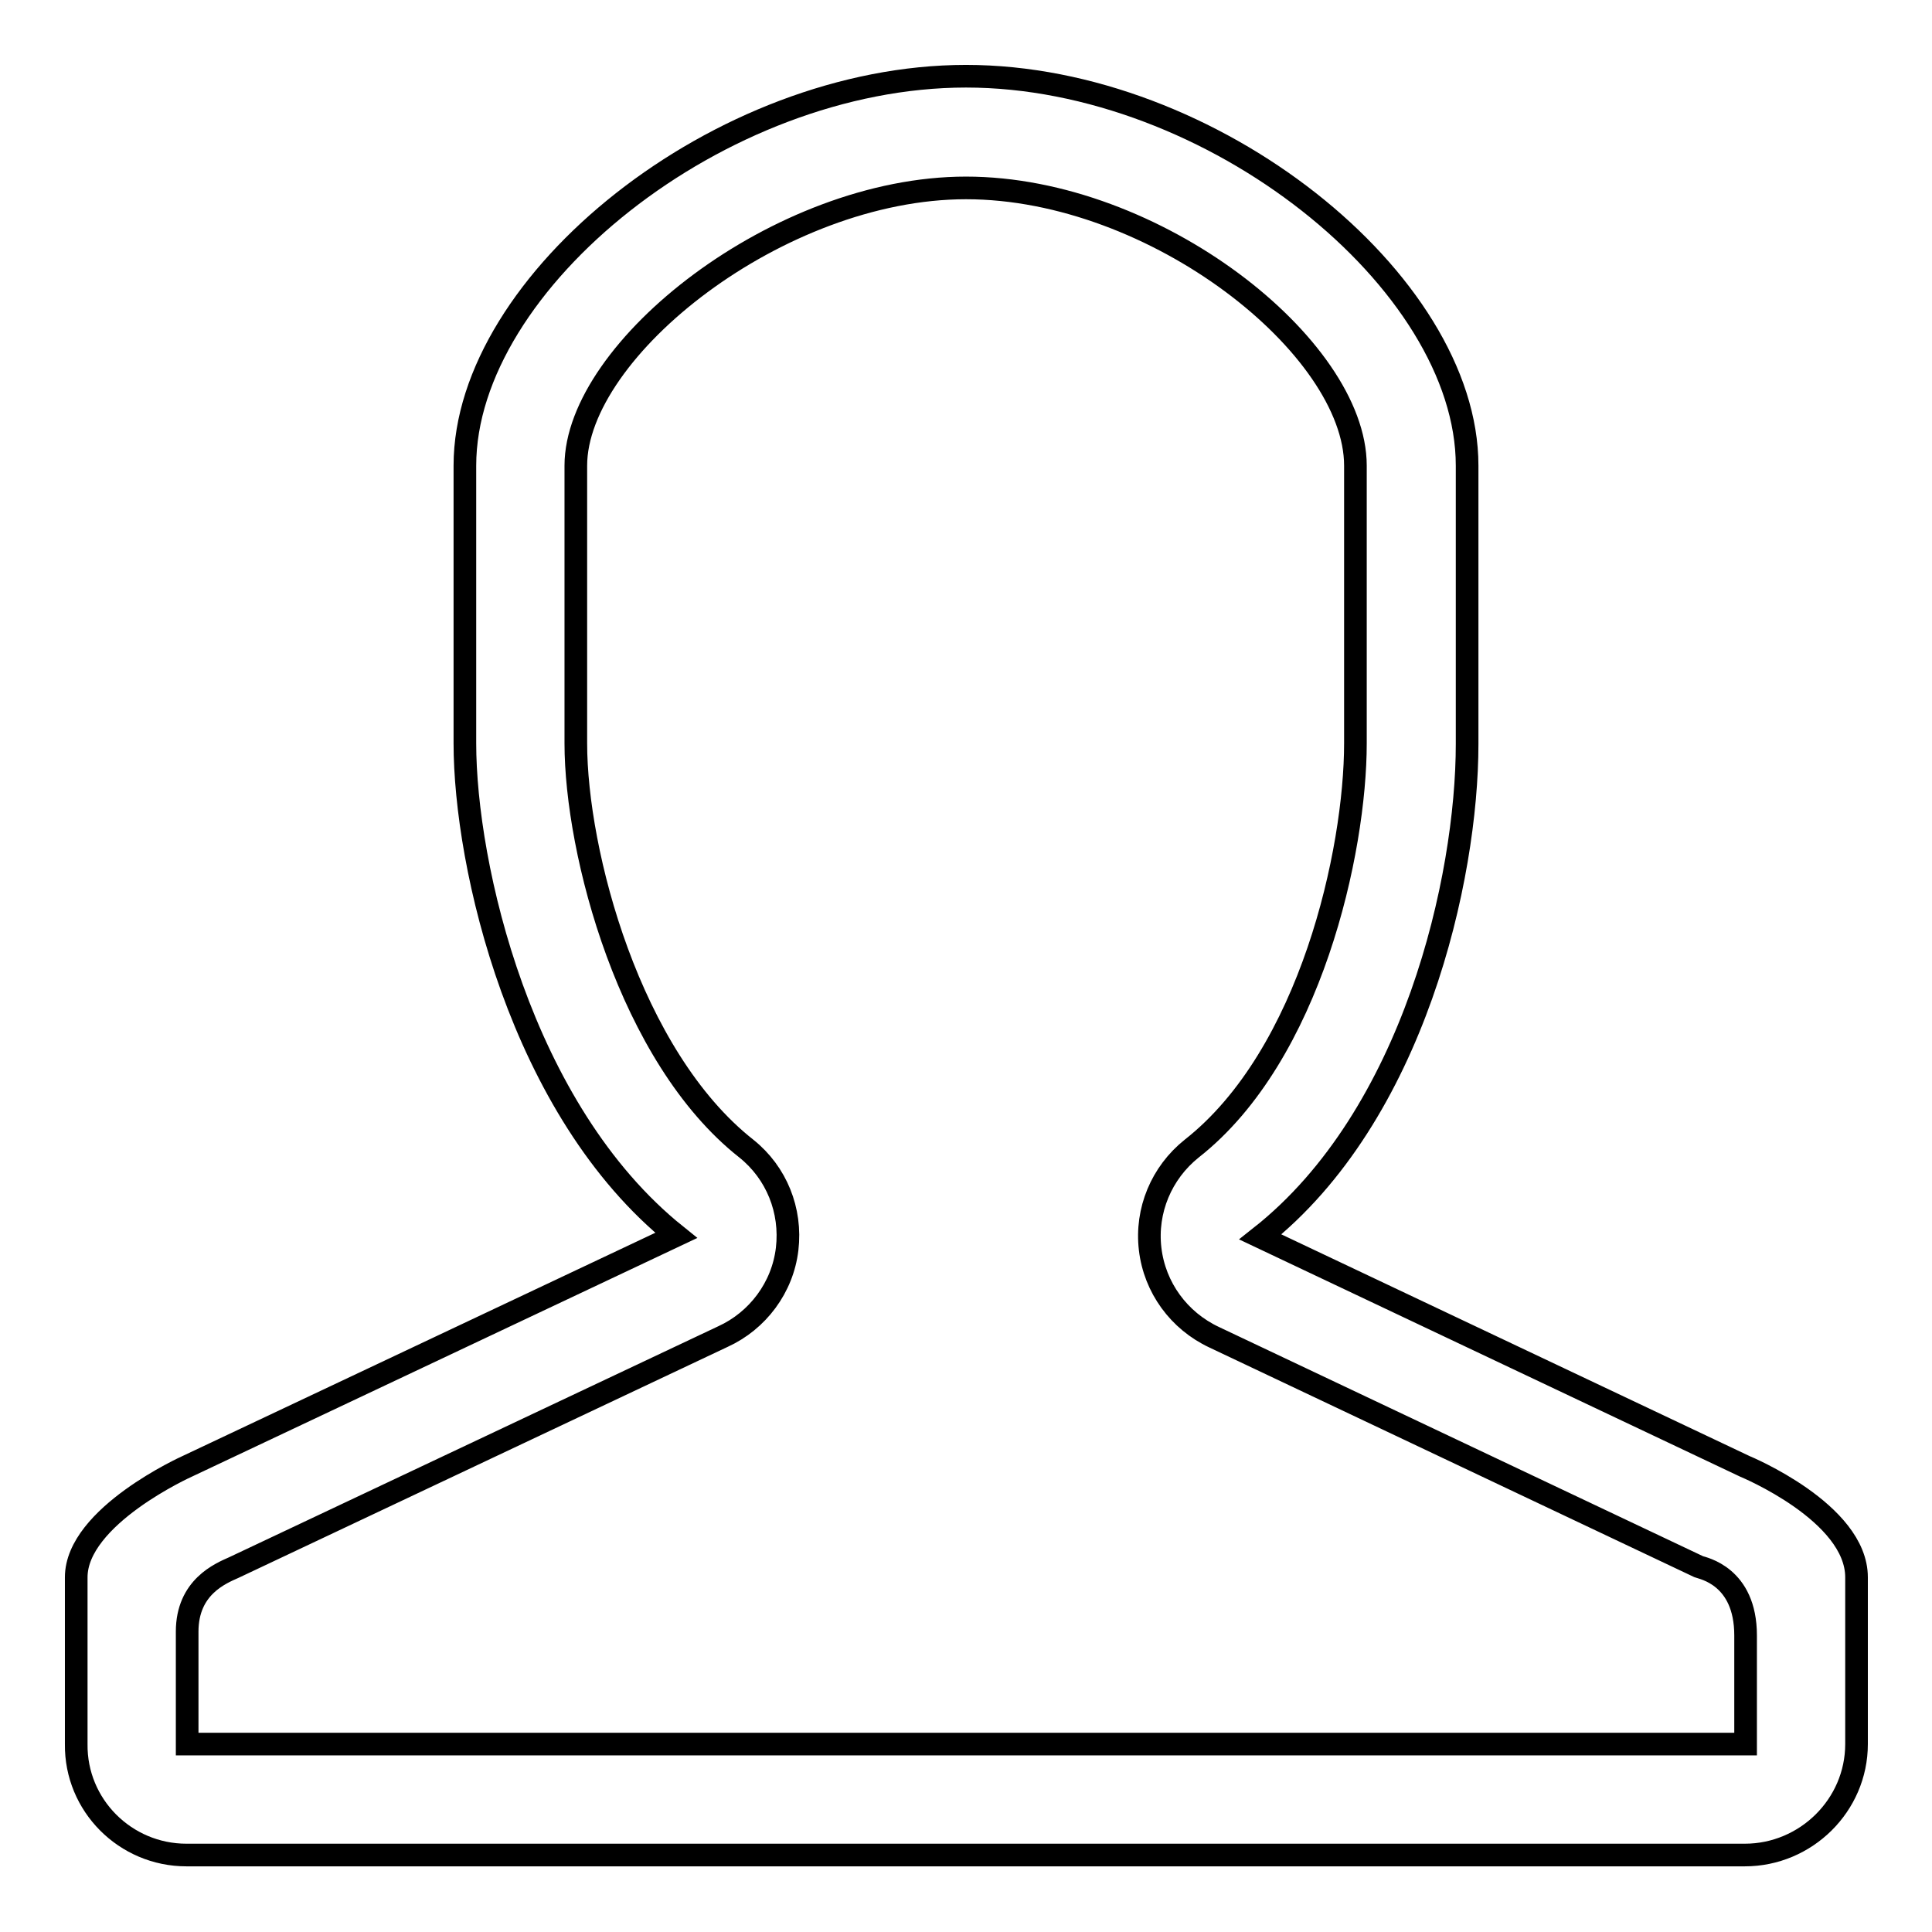 <?xml version="1.0" encoding="utf-8"?>
<!-- Svg Vector Icons : http://www.onlinewebfonts.com/icon -->
<!DOCTYPE svg PUBLIC "-//W3C//DTD SVG 1.1//EN" "http://www.w3.org/Graphics/SVG/1.1/DTD/svg11.dtd">
<svg version="1.1" xmlns="http://www.w3.org/2000/svg" xmlns:xlink="http://www.w3.org/1999/xlink" x="0px" y="0px" viewBox="0 0 256 256" enable-background="new 0 0 256 256" xml:space="preserve">
<g><g><path stroke-width="3" fill-opacity="0" stroke="#000000"  d="M24.7,245.8h206.5c8.1,0,14.8-6.6,14.8-14.7V209c0-8.6-14.8-14.7-14.8-14.7L167,163.9c20.4-16.1,27.4-47.6,27.4-65.3V61.7c0-24.4-33.8-51.6-66.4-51.6c-32.6,0-66.4,27.2-66.4,51.6v36.8c0,16.1,7.3,48.6,28,65.2l-64.8,30.6c0,0-14.7,6.6-14.7,14.7v22.1C10,239.2,16.6,245.8,24.7,245.8L24.7,245.8z M24.8,216.2c0-5.9,4.4-7.7,6.2-8.5l64.8-30.6c4.6-2.1,7.9-6.5,8.5-11.6c0.6-5.1-1.4-10.1-5.4-13.3C83.4,140,76.3,112.9,76.3,98.5V61.7c0-15.4,26.9-36.8,51.7-36.8c25.1,0,51.6,21.1,51.6,36.8v36.8c0,14.2-5.9,41.3-21.7,53.7c-4,3.2-6.1,8.2-5.5,13.3c0.6,5.1,3.8,9.5,8.5,11.7l64.2,30.4c0.5,0.2,6.2,1.2,6.2,9.1v14.4H24.8V216.2L24.8,216.2z"/></g></g>
</svg>